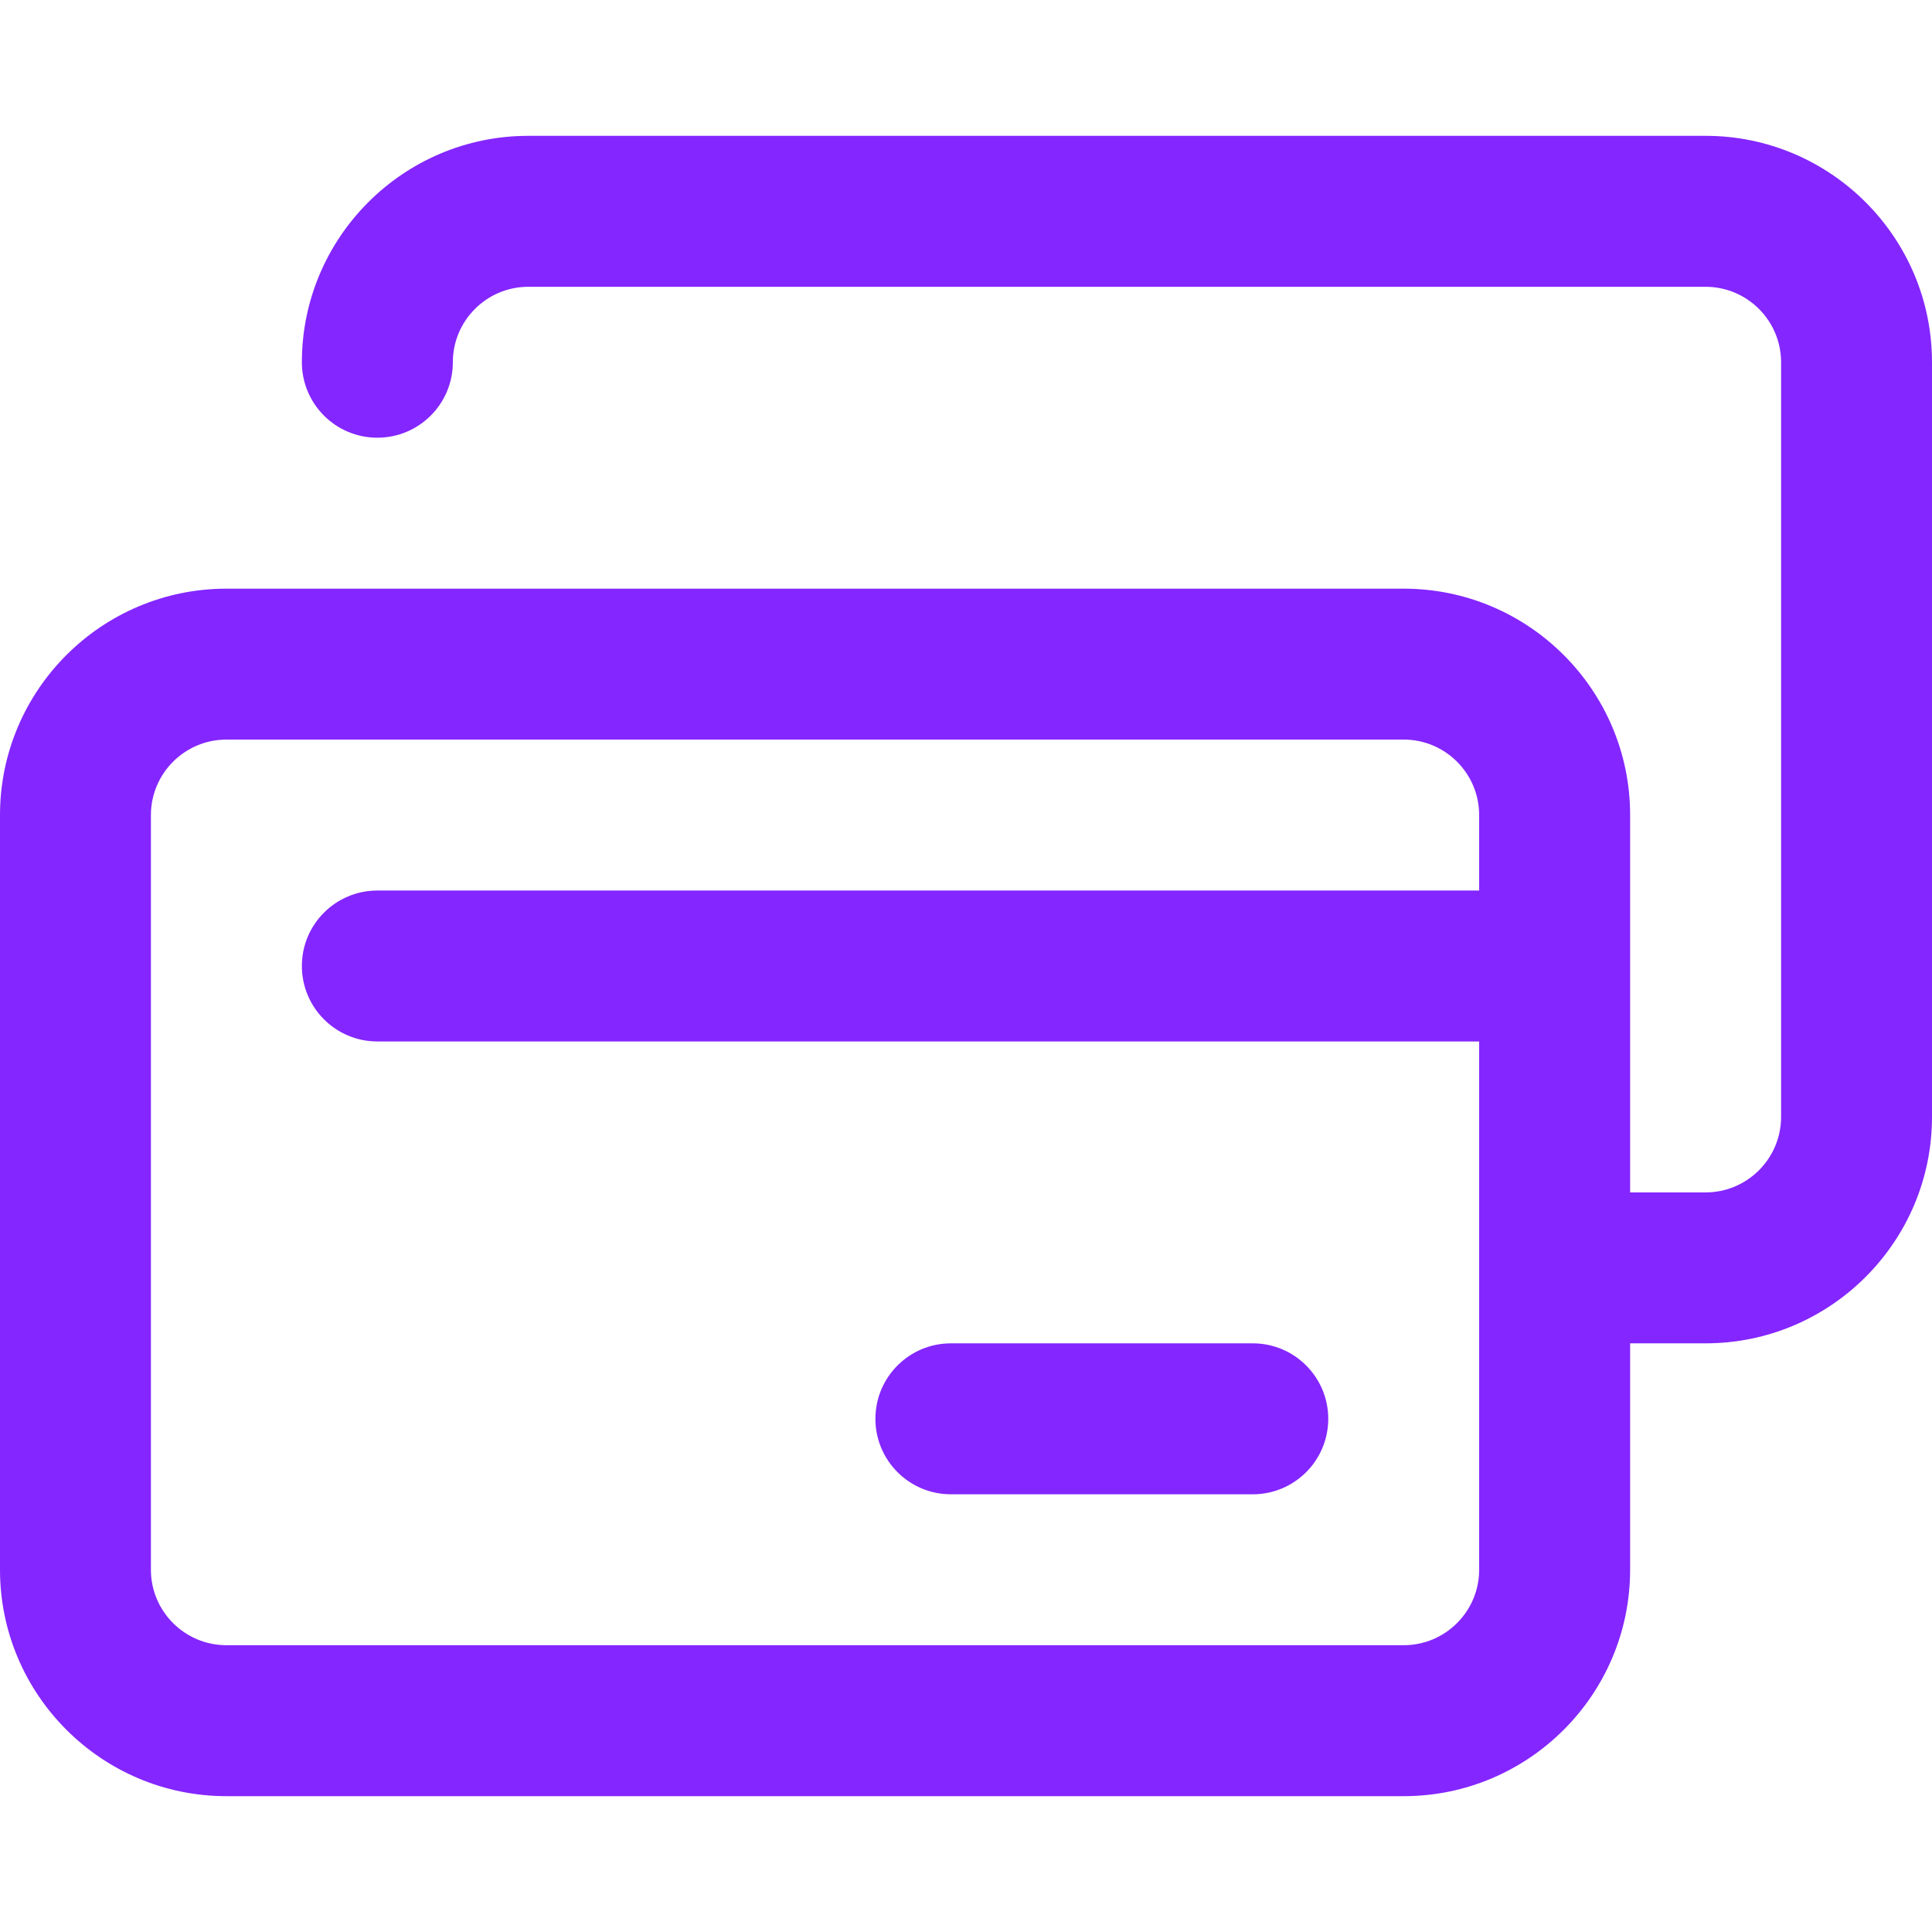 <svg width="36" height="36" viewBox="0 0 36 36" fill="none" xmlns="http://www.w3.org/2000/svg">
<path d="M31.781 2.531H9.844C7.518 2.531 5.625 4.424 5.625 6.75C5.625 7.527 6.255 8.156 7.031 8.156C7.808 8.156 8.438 7.527 8.438 6.75C8.438 5.975 9.068 5.344 9.844 5.344H31.781C32.557 5.344 33.188 5.975 33.188 6.75V20.812C33.188 21.588 32.557 22.219 31.781 22.219H30.375V15.188C30.375 12.861 28.483 10.969 26.156 10.969H4.219C1.893 10.969 0 12.861 0 15.188V29.25C0 31.576 1.893 33.469 4.219 33.469H26.156C28.483 33.469 30.375 31.576 30.375 29.25V25.031H31.781C34.108 25.031 36 23.139 36 20.812V6.75C36 4.424 34.108 2.531 31.781 2.531ZM27.562 29.25C27.562 30.025 26.932 30.656 26.156 30.656H4.219C3.443 30.656 2.812 30.025 2.812 29.25V15.188C2.812 14.412 3.443 13.781 4.219 13.781H26.156C26.932 13.781 27.562 14.412 27.562 15.188V16.594H7.031C6.255 16.594 5.625 17.223 5.625 18C5.625 18.777 6.255 19.406 7.031 19.406H27.562V29.25Z" fill="#8426FF"/>
<path d="M23.344 27.844H17.719C16.942 27.844 16.312 27.214 16.312 26.438C16.312 25.661 16.942 25.031 17.719 25.031H23.344C24.12 25.031 24.75 25.661 24.75 26.438C24.75 27.214 24.12 27.844 23.344 27.844Z" fill="#8426FF"/>
</svg>
